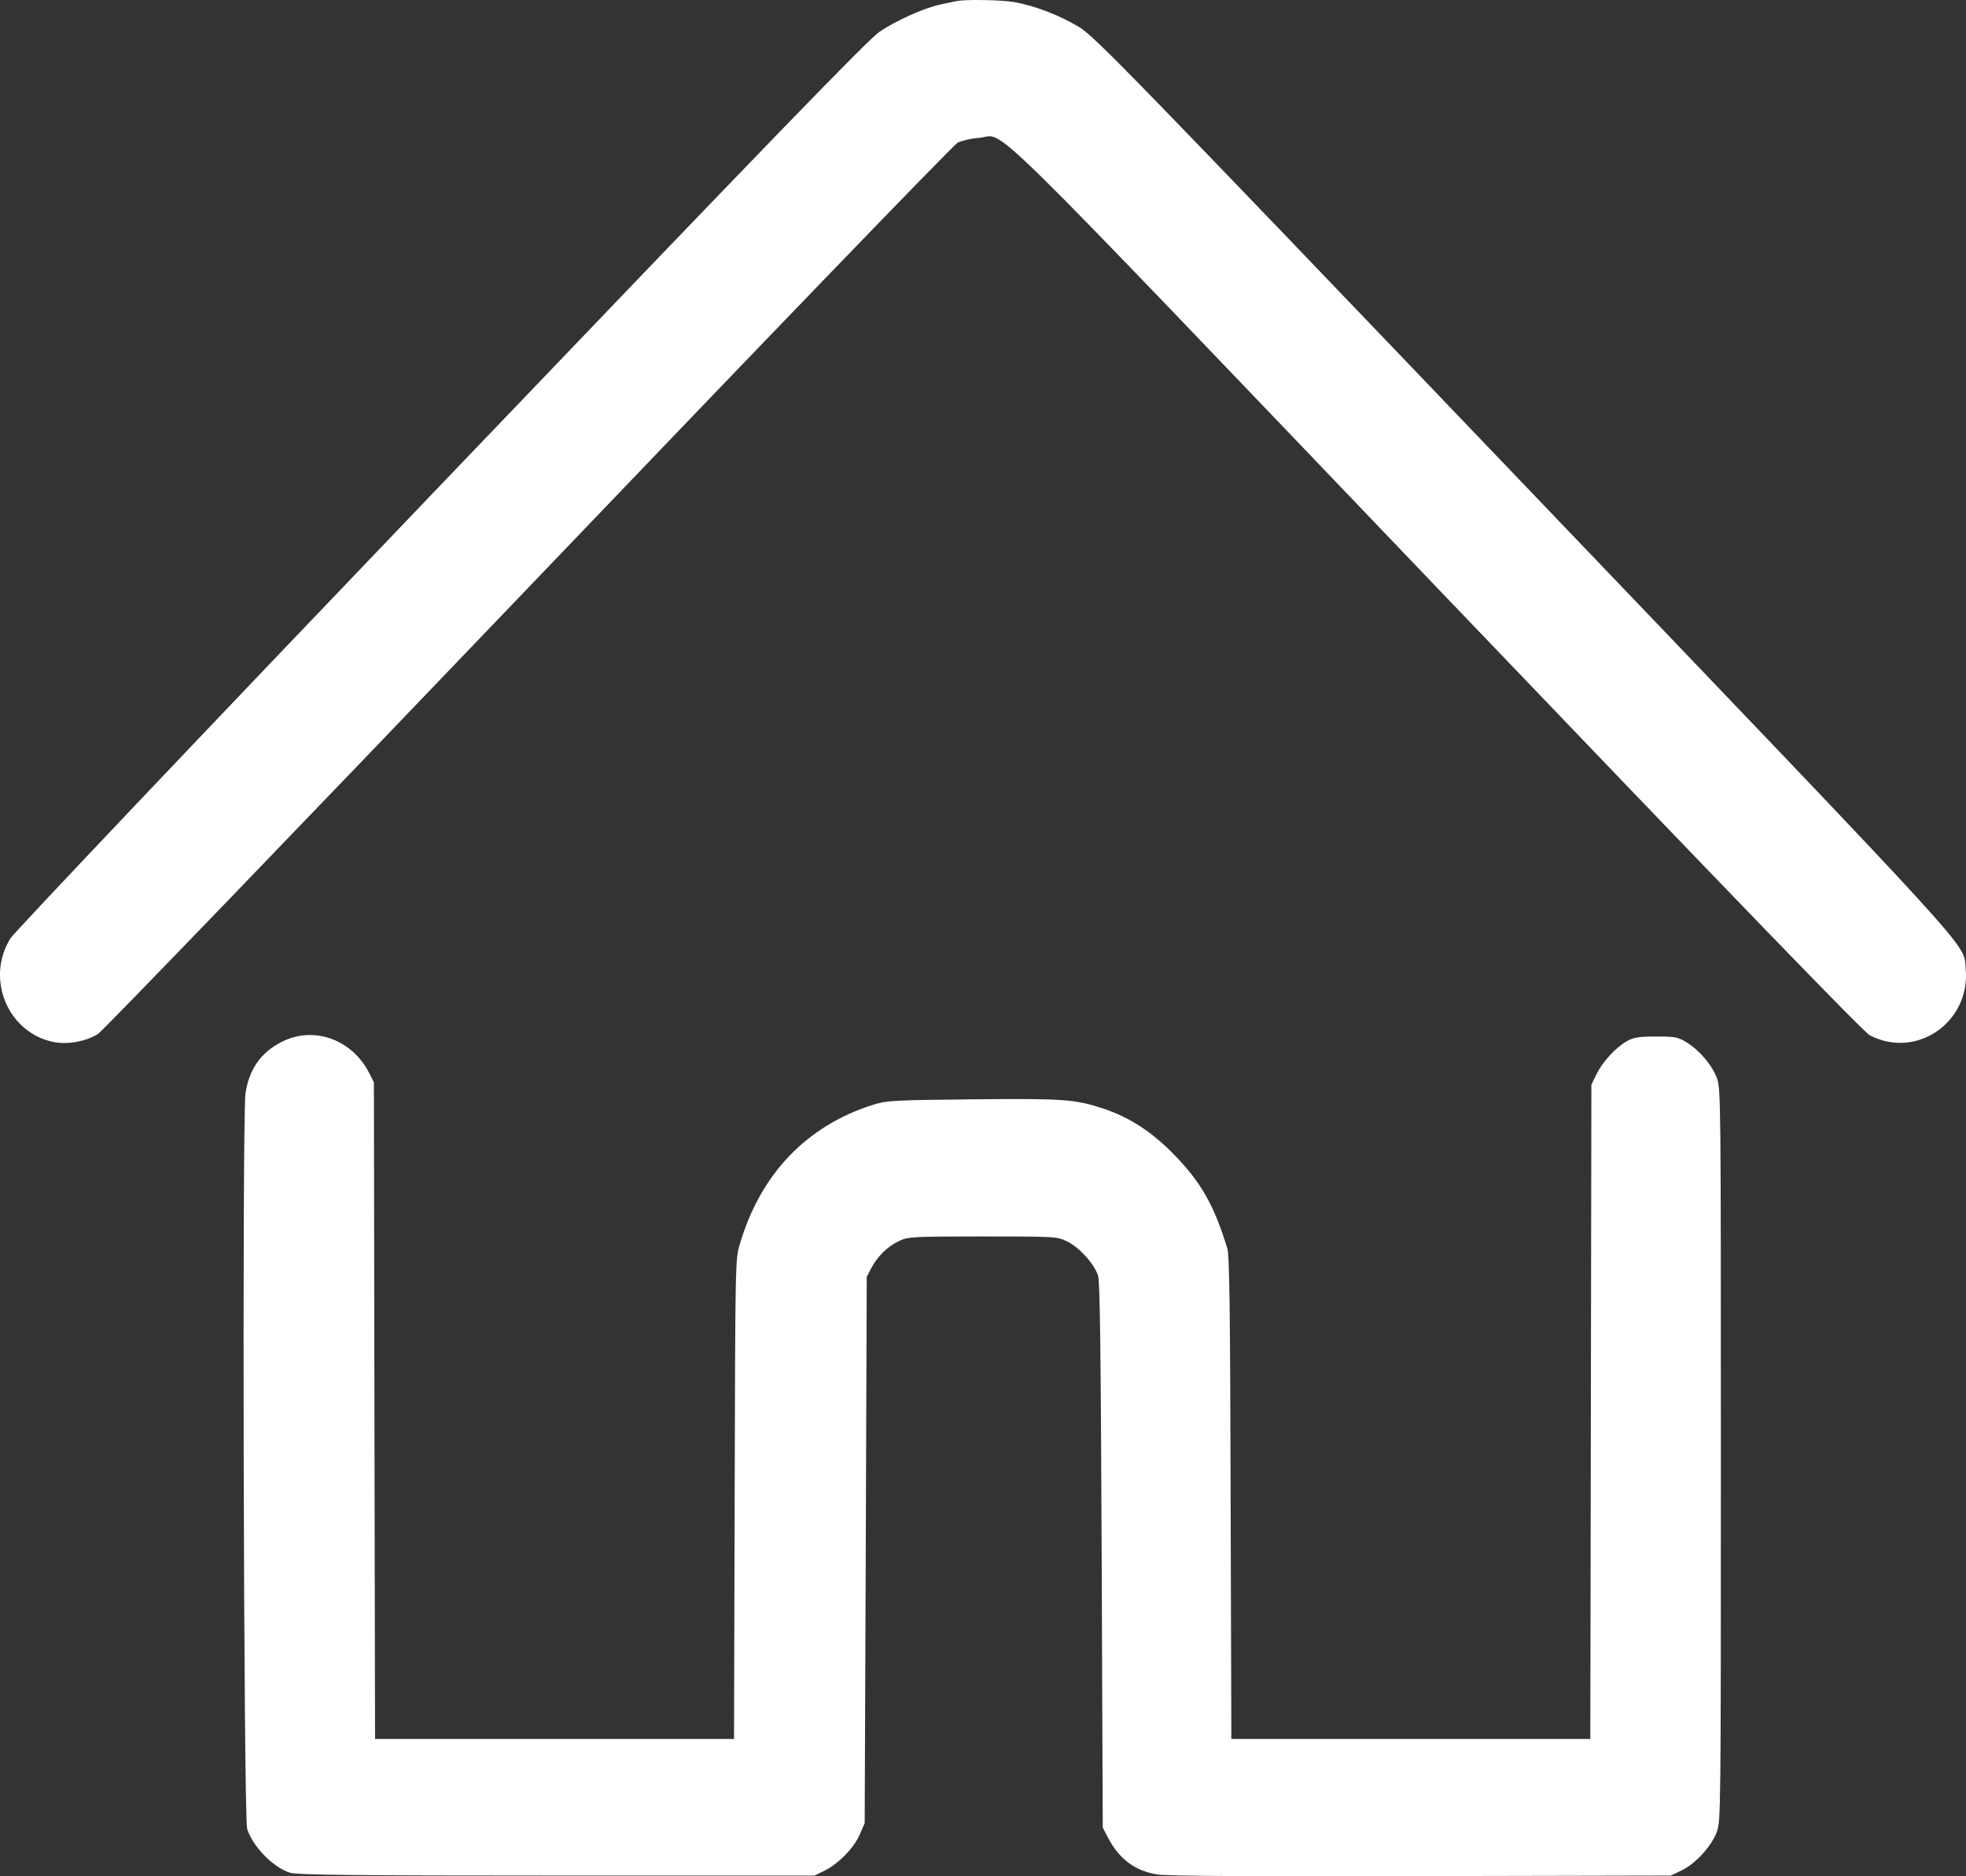 <svg width="22" height="21" viewBox="0 0 22 21" fill="none" xmlns="http://www.w3.org/2000/svg">
<rect x="0" y="0" width="22" height="21" fill="#333333" stroke="none"/>
<path id="Vector" fill-rule="evenodd" clip-rule="evenodd" d="M10.704 0.012C10.679 0.017 10.6 0.034 10.529 0.049C10.345 0.087 10.03 0.228 9.84 0.357C9.713 0.443 8.592 1.602 4.936 5.423C2.259 8.22 0.161 10.432 0.117 10.502C-0.165 10.955 0.088 11.561 0.602 11.663C0.758 11.694 0.967 11.655 1.097 11.572C1.15 11.538 3.317 9.289 5.914 6.575C8.547 3.822 10.67 1.621 10.716 1.597C10.761 1.574 10.868 1.549 10.955 1.543C11.27 1.519 10.814 1.072 16.079 6.576C19.401 10.048 20.853 11.55 20.923 11.587C21.448 11.861 22.055 11.437 21.996 10.838C21.967 10.545 22.23 10.834 17.067 5.437C12.633 0.802 12.255 0.414 12.079 0.305C11.863 0.173 11.573 0.061 11.347 0.023C11.202 -0.002 10.803 -0.008 10.704 0.012ZM3.156 11.659C2.921 11.777 2.787 11.966 2.747 12.238C2.709 12.502 2.726 20.35 2.766 20.471C2.831 20.67 3.057 20.901 3.245 20.96C3.322 20.985 3.954 20.992 6.229 20.992H9.115L9.225 20.938C9.38 20.863 9.556 20.683 9.621 20.532L9.676 20.405L9.688 17.348L9.699 14.291L9.75 14.193C9.817 14.063 9.933 13.95 10.062 13.889C10.161 13.842 10.213 13.839 10.996 13.839C11.818 13.839 11.827 13.839 11.944 13.896C12.079 13.962 12.244 14.145 12.287 14.276C12.309 14.343 12.318 15.084 12.328 17.409L12.34 20.454L12.393 20.557C12.519 20.803 12.697 20.939 12.951 20.98C13.059 20.997 14.02 21.003 15.904 20.998L18.697 20.992L18.818 20.934C18.972 20.861 19.153 20.663 19.212 20.502C19.256 20.384 19.257 20.27 19.257 16.284C19.257 12.314 19.256 12.184 19.213 12.067C19.159 11.922 19.019 11.756 18.873 11.666C18.777 11.607 18.744 11.601 18.533 11.601C18.338 11.601 18.284 11.61 18.206 11.653C18.08 11.724 17.933 11.883 17.865 12.024L17.808 12.139L17.802 15.801L17.796 19.463H15.787H13.779L13.771 16.767C13.766 14.653 13.758 14.05 13.734 13.973C13.587 13.493 13.443 13.238 13.149 12.934C12.895 12.671 12.645 12.507 12.345 12.407C12.031 12.303 11.9 12.294 10.886 12.304C9.996 12.313 9.922 12.317 9.77 12.365C9.025 12.601 8.511 13.139 8.279 13.924C8.228 14.095 8.228 14.104 8.221 16.779L8.214 19.463H6.205H4.197L4.19 15.789L4.184 12.114L4.131 12.009C3.939 11.633 3.513 11.48 3.156 11.659Z" fill="white"/>
</svg>
